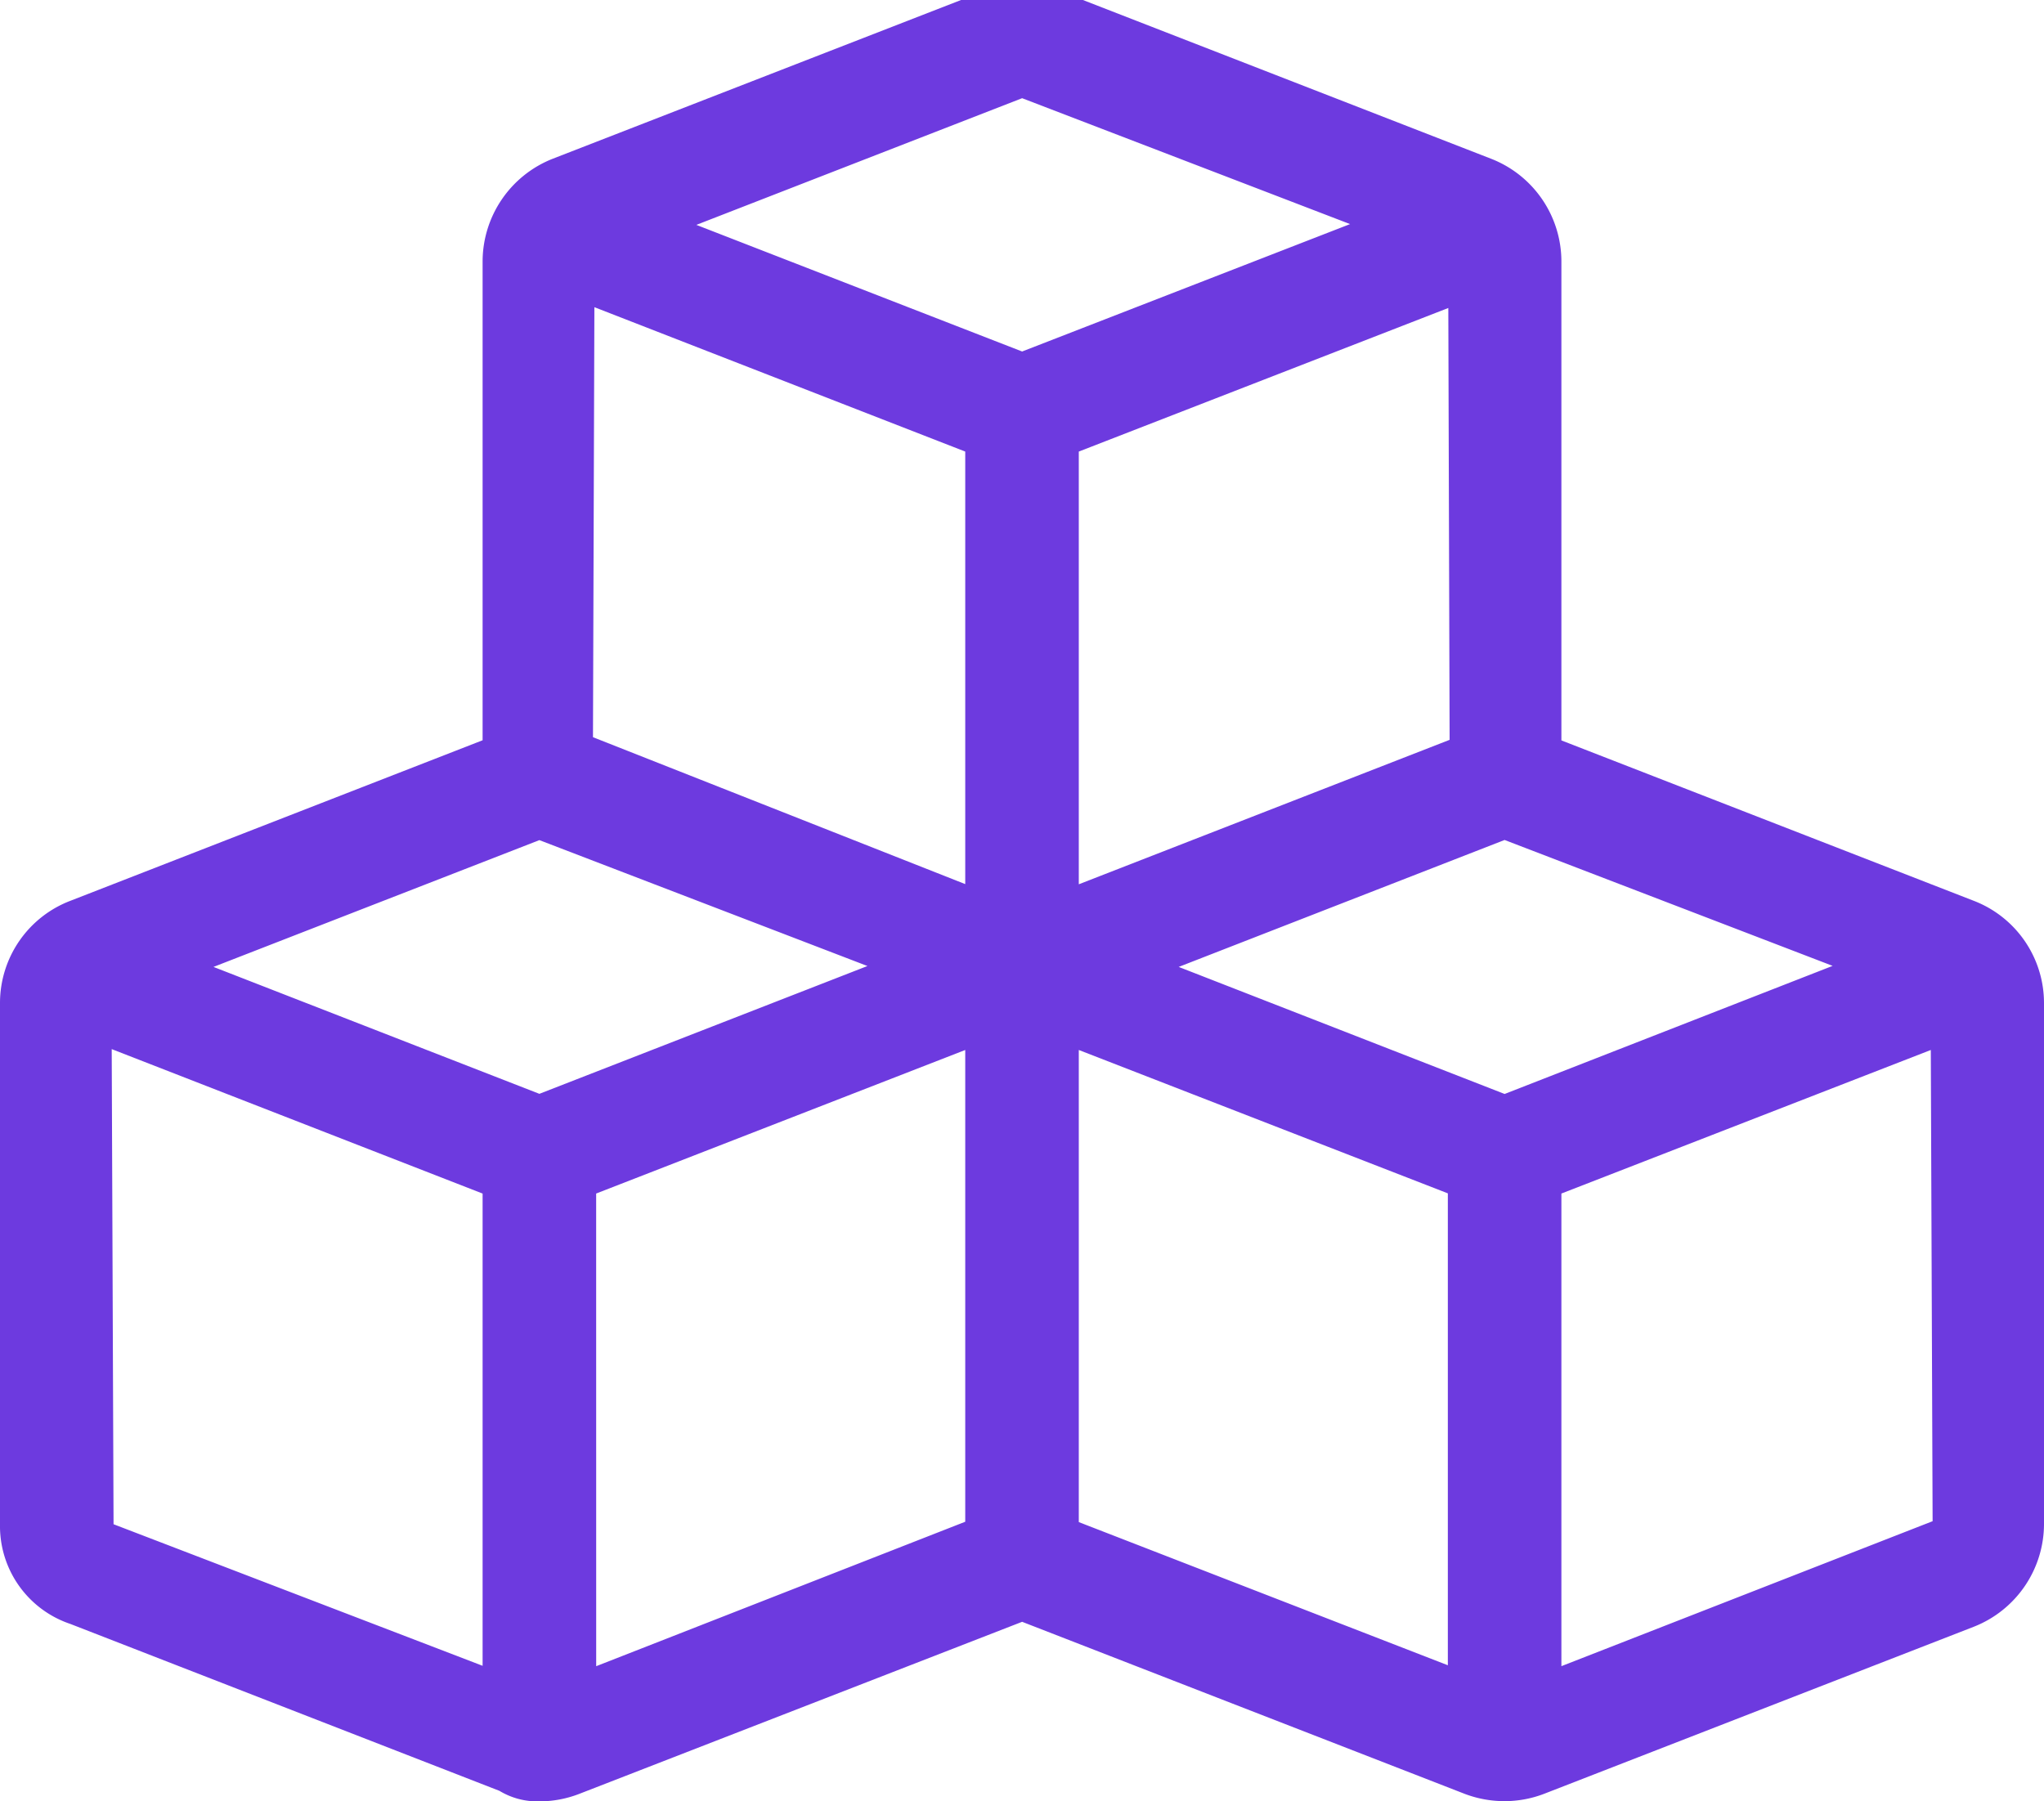<?xml version="1.0" encoding="UTF-8"?>
<svg xmlns="http://www.w3.org/2000/svg" xmlns:xlink="http://www.w3.org/1999/xlink" width="56.593" height="49.879" viewBox="0 0 56.593 49.879">
  <defs>
    <clipPath id="clip-path">
      <rect id="Rectangle_3034" data-name="Rectangle 3034" width="56.593" height="49.879" transform="translate(0 0.444)" fill="#6D3ADF"></rect>
    </clipPath>
  </defs>
  <g id="Group_4416" data-name="Group 4416" transform="translate(0 -0.444)" clip-path="url(#clip-path)">
    <path id="Path_2625" data-name="Path 2625" d="M54.648,25.369,43.231,20.928V7.668a3.054,3.054,0,0,0-1.946-2.846L29.435.213a3.146,3.146,0,0,0-2.278,0L15.308,4.82A3.063,3.063,0,0,0,13.362,7.67V20.924L1.949,25.369A3.029,3.029,0,0,0,0,28.2V42.632a2.858,2.858,0,0,0,1.948,2.761l11.879,4.621a2.036,2.036,0,0,0,1.107.292,3.056,3.056,0,0,0,1.108-.209L28.3,45.334,40.559,50.1a3.1,3.1,0,0,0,1.1.2,3.056,3.056,0,0,0,1.108-.209l11.879-4.619a3.061,3.061,0,0,0,1.947-2.846V28.2A3.034,3.034,0,0,0,54.648,25.369Zm-39.714-1.68,9.083,3.486-9.083,3.539L5.911,27.2Zm1.572,9.786L26.725,29.5V42.563l-10.218,4ZM29.869,29.5,40.087,33.47V46.537L29.869,42.573Zm11.79,1.218L32.635,27.2l9.023-3.515,9.083,3.486Zm-1.523-9.806-10.267,4V12.93L40.1,8.954ZM28.3,3.145,37.38,6.631,28.3,10.159l-9.02-3.506ZM26.725,12.93V24.907L16.418,20.839l.039-11.907ZM3.093,29.476l10.269,4V46.552L3.144,42.632ZM43.231,46.562V33.475L53.459,29.5l.05,13.048Z" transform="translate(0 0.018)" fill="#6D3ADF"></path>
  </g>
</svg>

